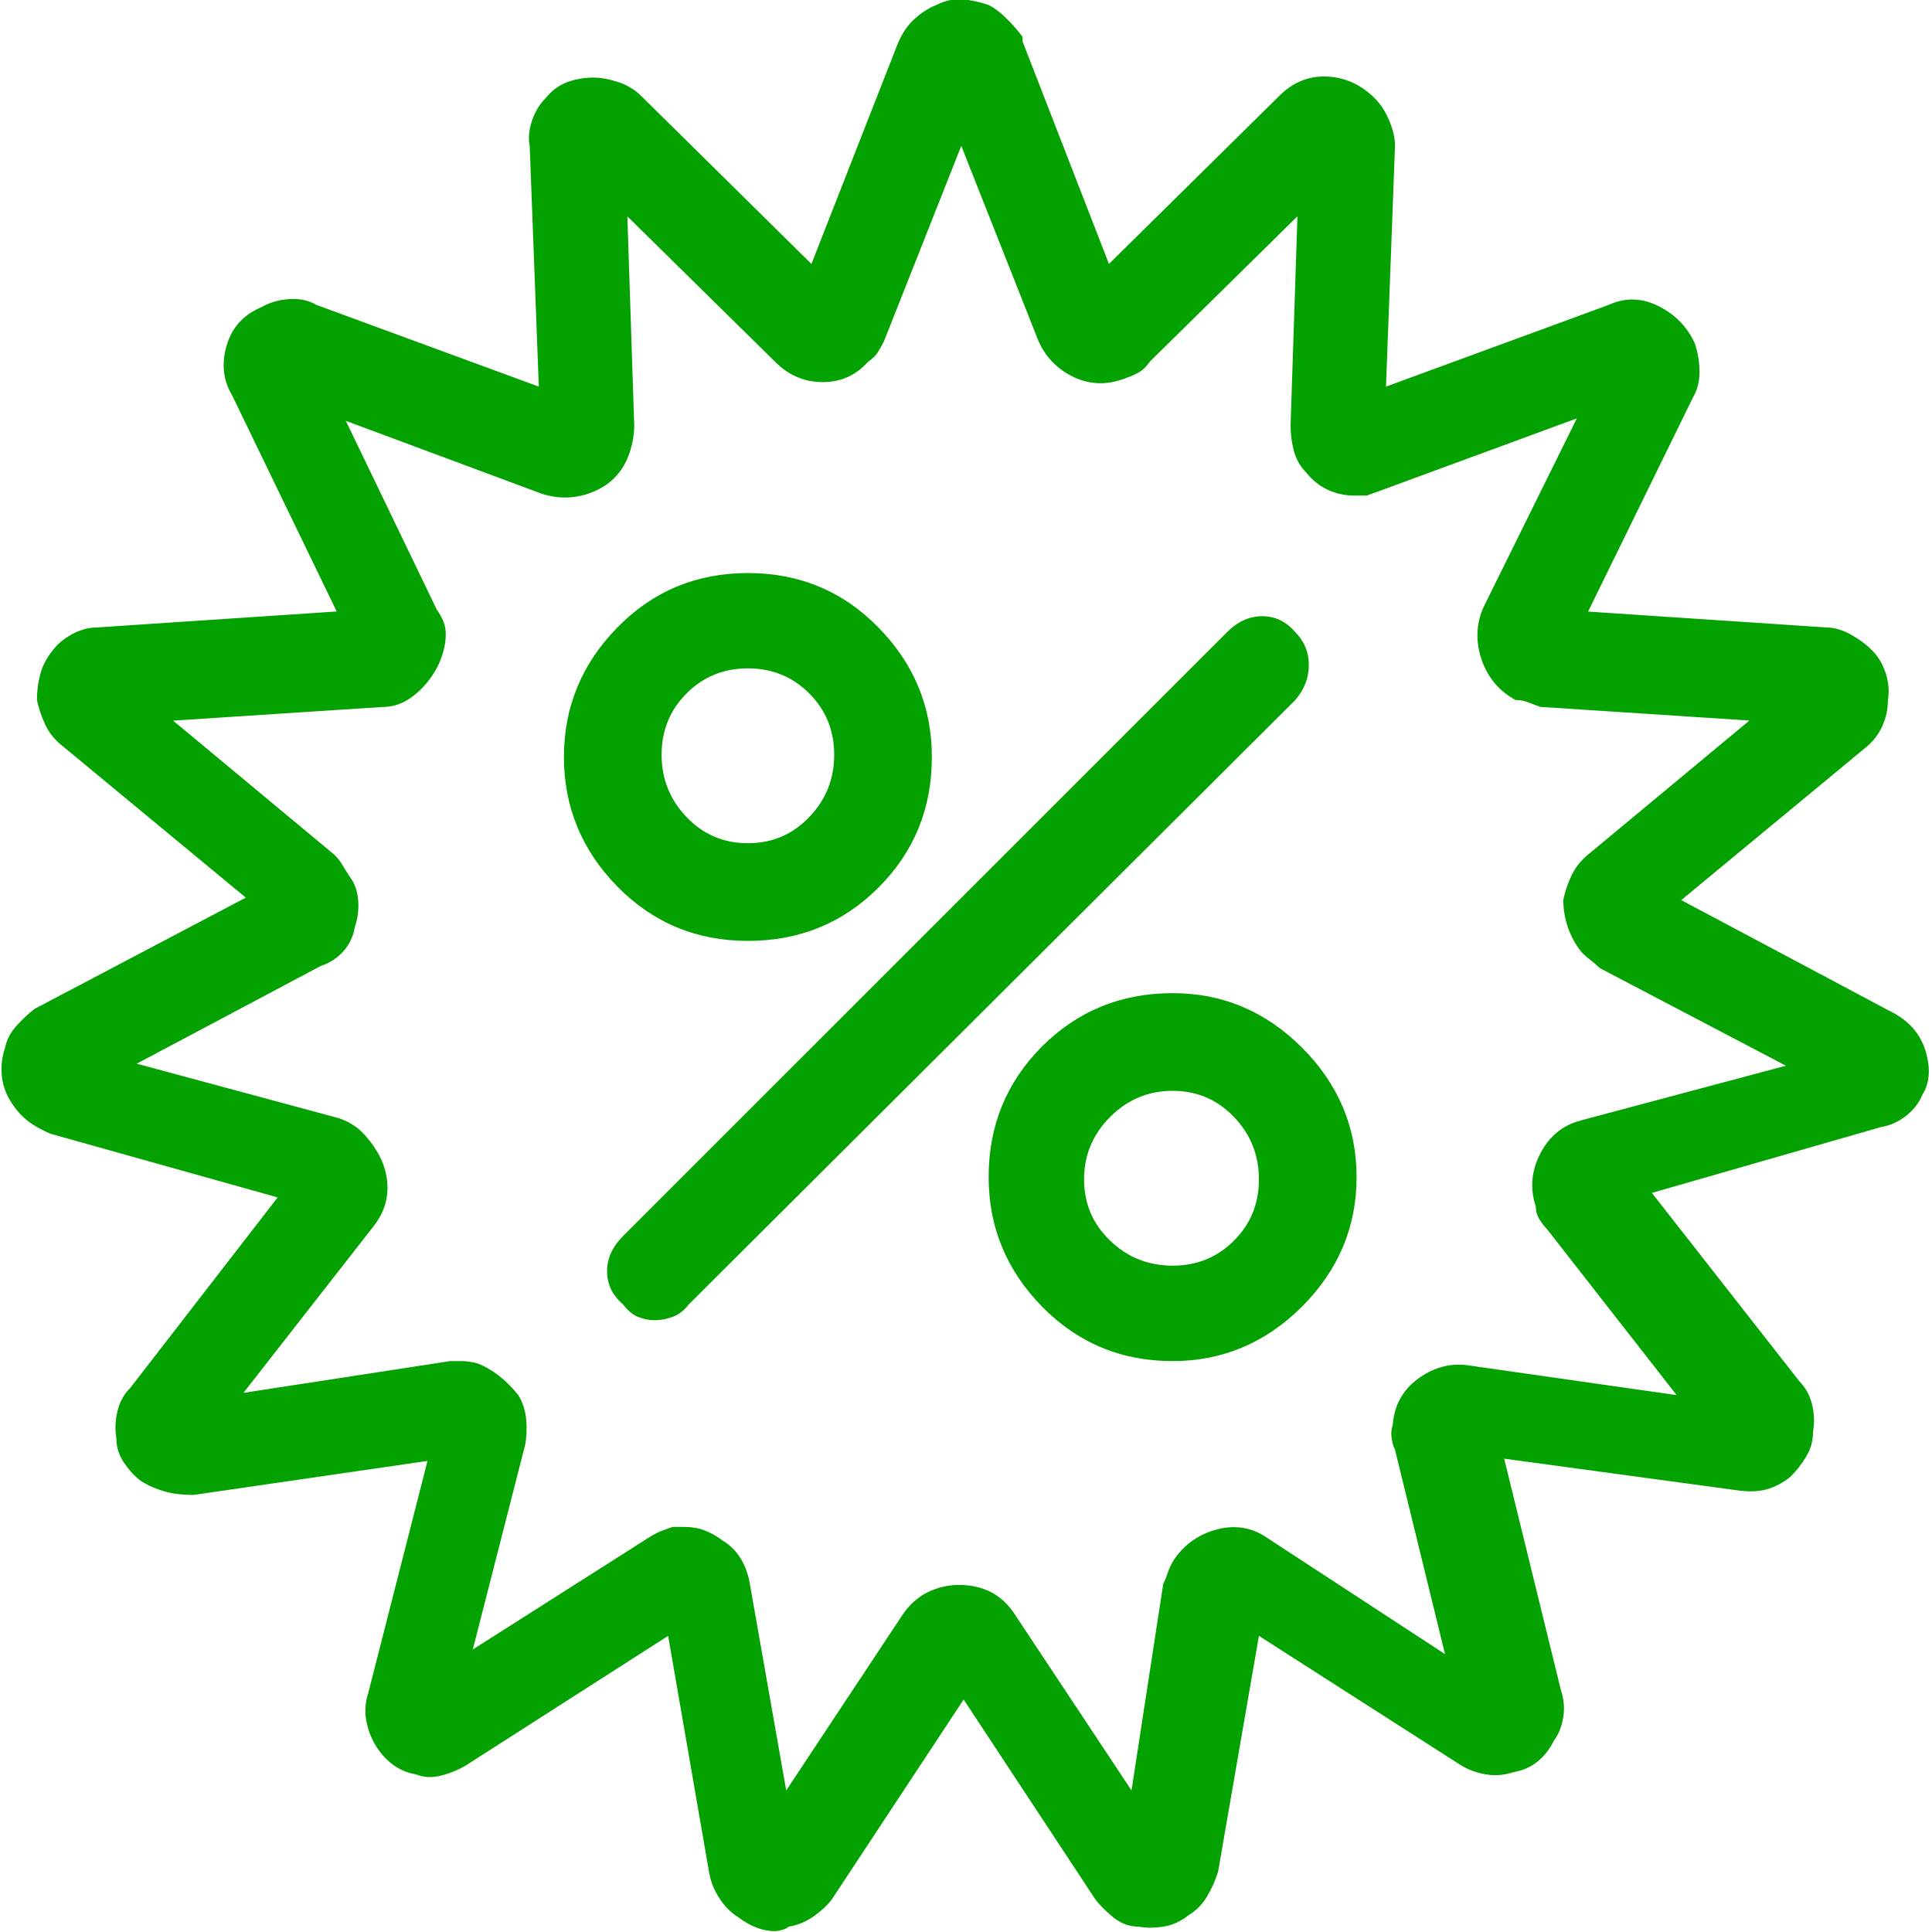 <svg width="18" height="18" viewBox="0 0 18 18" fill="none" xmlns="http://www.w3.org/2000/svg">
<path d="M17.611 9.422L15.664 8.386L17.378 6.968C17.448 6.912 17.501 6.845 17.536 6.767C17.572 6.689 17.589 6.608 17.589 6.524C17.603 6.439 17.596 6.354 17.568 6.27C17.54 6.186 17.498 6.115 17.441 6.058C17.384 6.001 17.317 5.952 17.24 5.91C17.163 5.868 17.089 5.847 17.018 5.846L14.796 5.698L15.77 3.709C15.812 3.638 15.834 3.557 15.834 3.466C15.834 3.374 15.819 3.286 15.791 3.201C15.72 3.046 15.608 2.929 15.452 2.852C15.297 2.774 15.142 2.77 14.987 2.841L12.913 3.602L12.997 1.359C12.997 1.289 12.98 1.211 12.944 1.126C12.909 1.041 12.864 0.971 12.807 0.914C12.68 0.788 12.532 0.721 12.363 0.713C12.194 0.706 12.046 0.766 11.919 0.893L10.332 2.459L9.527 0.386V0.343C9.485 0.287 9.436 0.23 9.379 0.174C9.323 0.117 9.266 0.075 9.21 0.046C9.125 0.018 9.044 0 8.967 -0.006C8.89 -0.013 8.809 0.004 8.724 0.046C8.653 0.075 8.586 0.117 8.523 0.174C8.459 0.23 8.406 0.308 8.364 0.407L7.56 2.459L5.973 0.893C5.916 0.836 5.846 0.794 5.761 0.765C5.676 0.737 5.598 0.723 5.528 0.723C5.443 0.723 5.362 0.737 5.285 0.765C5.208 0.794 5.141 0.843 5.084 0.914C5.027 0.97 4.985 1.041 4.956 1.126C4.928 1.211 4.921 1.288 4.935 1.359L5.02 3.602L2.946 2.84C2.876 2.798 2.791 2.78 2.692 2.787C2.593 2.794 2.509 2.819 2.438 2.861C2.269 2.931 2.16 3.051 2.111 3.221C2.062 3.39 2.079 3.545 2.164 3.686L3.137 5.697L0.916 5.845C0.831 5.845 0.75 5.866 0.673 5.908C0.595 5.951 0.535 6 0.493 6.057C0.436 6.127 0.397 6.201 0.376 6.279C0.355 6.356 0.344 6.438 0.344 6.522C0.358 6.592 0.383 6.666 0.418 6.744C0.453 6.822 0.506 6.889 0.576 6.945L2.29 8.363L0.323 9.399C0.266 9.442 0.21 9.495 0.153 9.558C0.097 9.621 0.062 9.688 0.048 9.759C0.019 9.844 0.009 9.928 0.016 10.013C0.023 10.097 0.048 10.175 0.09 10.246C0.132 10.317 0.181 10.377 0.238 10.426C0.295 10.475 0.372 10.521 0.471 10.563L2.587 11.156L1.212 12.933C1.155 12.989 1.116 13.06 1.095 13.145C1.074 13.23 1.07 13.315 1.084 13.399C1.084 13.484 1.109 13.561 1.158 13.632C1.207 13.702 1.26 13.759 1.317 13.801C1.387 13.844 1.461 13.875 1.539 13.897C1.616 13.918 1.704 13.928 1.803 13.928L3.983 13.611L3.432 15.769C3.404 15.854 3.397 15.939 3.411 16.023C3.426 16.108 3.454 16.185 3.496 16.256C3.538 16.327 3.591 16.387 3.654 16.436C3.718 16.485 3.792 16.517 3.877 16.532C3.947 16.56 4.025 16.564 4.109 16.543C4.194 16.521 4.272 16.489 4.342 16.447L6.225 15.241L6.606 17.442C6.62 17.527 6.652 17.608 6.702 17.685C6.752 17.762 6.812 17.822 6.882 17.865C6.938 17.907 6.995 17.939 7.051 17.96C7.108 17.982 7.164 17.992 7.221 17.992C7.235 17.992 7.256 17.989 7.284 17.981C7.313 17.974 7.334 17.963 7.348 17.95C7.433 17.936 7.51 17.904 7.581 17.854C7.651 17.804 7.708 17.752 7.75 17.696L8.978 15.834L10.205 17.696C10.248 17.752 10.304 17.808 10.374 17.865C10.445 17.921 10.522 17.95 10.607 17.95C10.678 17.963 10.755 17.963 10.84 17.95C10.925 17.936 11.003 17.9 11.073 17.844C11.143 17.802 11.2 17.745 11.242 17.675C11.285 17.604 11.32 17.527 11.348 17.442L11.729 15.241L13.612 16.447C13.683 16.489 13.76 16.518 13.845 16.532C13.93 16.546 14.014 16.539 14.099 16.511C14.184 16.497 14.258 16.465 14.321 16.415C14.384 16.366 14.437 16.299 14.479 16.214C14.522 16.158 14.55 16.087 14.564 16.002C14.578 15.917 14.571 15.833 14.543 15.748L14.014 13.59L16.194 13.886C16.293 13.9 16.381 13.897 16.459 13.876C16.536 13.854 16.61 13.816 16.681 13.759C16.737 13.703 16.787 13.639 16.829 13.569C16.871 13.498 16.892 13.421 16.892 13.336C16.907 13.251 16.903 13.166 16.882 13.082C16.86 12.998 16.822 12.927 16.765 12.87L15.39 11.114L17.527 10.5C17.612 10.486 17.689 10.451 17.76 10.395C17.83 10.338 17.88 10.275 17.908 10.204C17.979 10.092 17.989 9.954 17.94 9.792C17.891 9.63 17.782 9.507 17.612 9.422L17.611 9.422ZM14.733 10.438C14.564 10.48 14.437 10.583 14.352 10.745C14.267 10.907 14.253 11.072 14.309 11.242C14.309 11.284 14.32 11.323 14.341 11.358C14.363 11.393 14.387 11.425 14.415 11.454L15.621 12.998L13.695 12.723C13.526 12.695 13.367 12.734 13.219 12.84C13.071 12.946 12.99 13.09 12.976 13.274C12.962 13.316 12.959 13.358 12.966 13.401C12.972 13.443 12.983 13.479 12.997 13.507L13.463 15.411L11.812 14.332C11.671 14.233 11.516 14.205 11.347 14.247C11.177 14.29 11.043 14.381 10.944 14.522C10.916 14.565 10.895 14.607 10.881 14.649C10.867 14.692 10.853 14.727 10.838 14.755L10.542 16.681L9.462 15.052C9.364 14.896 9.229 14.805 9.06 14.777C8.891 14.749 8.736 14.777 8.594 14.861C8.552 14.89 8.517 14.918 8.489 14.946C8.461 14.974 8.433 15.009 8.404 15.052L7.325 16.681L6.986 14.755C6.972 14.67 6.944 14.593 6.902 14.522C6.859 14.452 6.803 14.395 6.732 14.353C6.676 14.31 6.62 14.279 6.563 14.258C6.507 14.236 6.443 14.226 6.373 14.226H6.267C6.225 14.24 6.186 14.254 6.151 14.268C6.116 14.283 6.077 14.304 6.034 14.332L4.405 15.368L4.892 13.464C4.906 13.393 4.91 13.316 4.903 13.231C4.896 13.146 4.872 13.069 4.829 12.998C4.773 12.928 4.713 12.868 4.649 12.818C4.585 12.768 4.518 12.729 4.448 12.702C4.392 12.688 4.346 12.681 4.311 12.681H4.194L2.268 12.977L3.474 11.433C3.531 11.362 3.57 11.288 3.591 11.211C3.612 11.133 3.616 11.052 3.602 10.968C3.588 10.883 3.559 10.806 3.517 10.735C3.475 10.664 3.425 10.6 3.369 10.544C3.34 10.516 3.308 10.491 3.273 10.471C3.238 10.45 3.199 10.432 3.157 10.418L1.274 9.91L2.988 9C3.072 8.972 3.143 8.926 3.199 8.863C3.256 8.799 3.291 8.725 3.305 8.64C3.334 8.556 3.344 8.471 3.337 8.387C3.33 8.302 3.305 8.232 3.263 8.175C3.235 8.132 3.21 8.093 3.189 8.058C3.169 8.023 3.144 7.991 3.115 7.963L1.613 6.714L3.56 6.587C3.645 6.587 3.722 6.566 3.793 6.523C3.863 6.481 3.926 6.424 3.983 6.354C4.039 6.284 4.082 6.21 4.11 6.132C4.139 6.054 4.153 5.98 4.153 5.91C4.153 5.867 4.146 5.829 4.132 5.793C4.118 5.758 4.097 5.719 4.068 5.677L3.222 3.921L5.042 4.598C5.211 4.654 5.377 4.647 5.539 4.577C5.701 4.506 5.81 4.386 5.866 4.217C5.88 4.175 5.891 4.132 5.898 4.09C5.905 4.047 5.909 4.005 5.909 3.963L5.845 2.016L7.221 3.37C7.347 3.497 7.495 3.56 7.665 3.56C7.834 3.56 7.975 3.497 8.088 3.37C8.13 3.342 8.162 3.31 8.183 3.275C8.205 3.239 8.222 3.208 8.236 3.179L8.956 1.359L9.676 3.179C9.746 3.334 9.859 3.447 10.014 3.518C10.169 3.588 10.332 3.588 10.501 3.518C10.543 3.504 10.582 3.486 10.617 3.465C10.653 3.444 10.684 3.412 10.713 3.369L12.088 2.015L12.024 3.962C12.024 4.047 12.035 4.128 12.056 4.205C12.077 4.282 12.116 4.349 12.173 4.406C12.229 4.476 12.296 4.529 12.374 4.565C12.451 4.6 12.532 4.617 12.617 4.617H12.733C12.733 4.617 12.772 4.603 12.85 4.575L14.691 3.898L13.823 5.654C13.753 5.809 13.746 5.971 13.802 6.141C13.859 6.31 13.965 6.437 14.12 6.522C14.162 6.522 14.201 6.529 14.236 6.543C14.272 6.557 14.31 6.571 14.353 6.586L16.299 6.713L14.797 7.961C14.727 8.018 14.674 8.085 14.639 8.162C14.603 8.24 14.579 8.314 14.565 8.385C14.565 8.469 14.579 8.554 14.607 8.638C14.636 8.723 14.678 8.8 14.735 8.871C14.763 8.9 14.791 8.924 14.819 8.945C14.847 8.966 14.876 8.991 14.904 9.019L16.639 9.929L14.735 10.437L14.733 10.438ZM12.067 5.889C11.982 5.79 11.88 5.741 11.76 5.741C11.641 5.741 11.531 5.79 11.433 5.889L5.804 11.517C5.705 11.616 5.656 11.725 5.656 11.845C5.656 11.965 5.705 12.067 5.804 12.152C5.847 12.208 5.892 12.247 5.942 12.268C5.991 12.289 6.044 12.3 6.1 12.3C6.156 12.3 6.213 12.289 6.269 12.268C6.326 12.247 6.375 12.208 6.418 12.152L12.067 6.523C12.152 6.424 12.194 6.315 12.194 6.196C12.194 6.076 12.152 5.974 12.067 5.889ZM6.968 8.766C7.448 8.766 7.853 8.601 8.185 8.269C8.516 7.938 8.682 7.533 8.682 7.053C8.682 6.587 8.516 6.185 8.185 5.847C7.853 5.508 7.448 5.339 6.968 5.339C6.488 5.339 6.083 5.508 5.751 5.847C5.42 6.185 5.254 6.587 5.254 7.053C5.254 7.518 5.42 7.92 5.751 8.259C6.083 8.597 6.488 8.766 6.968 8.766ZM6.968 6.227C7.194 6.227 7.384 6.305 7.539 6.46C7.695 6.616 7.772 6.806 7.772 7.032C7.772 7.257 7.695 7.451 7.539 7.613C7.384 7.775 7.194 7.856 6.968 7.856C6.742 7.856 6.552 7.775 6.397 7.613C6.241 7.451 6.164 7.257 6.164 7.032C6.164 6.806 6.241 6.616 6.397 6.46C6.552 6.305 6.742 6.227 6.968 6.227ZM10.925 9.253C10.445 9.253 10.04 9.419 9.708 9.75C9.377 10.082 9.211 10.487 9.211 10.967C9.211 11.432 9.377 11.834 9.708 12.173C10.04 12.511 10.445 12.681 10.925 12.681C11.39 12.681 11.792 12.511 12.131 12.173C12.469 11.834 12.639 11.432 12.639 10.967C12.639 10.502 12.469 10.1 12.131 9.761C11.792 9.422 11.39 9.253 10.925 9.253ZM10.925 11.792C10.699 11.792 10.505 11.715 10.343 11.559C10.181 11.404 10.1 11.214 10.1 10.988C10.1 10.762 10.181 10.568 10.343 10.406C10.505 10.244 10.699 10.163 10.925 10.163C11.15 10.163 11.341 10.244 11.496 10.406C11.652 10.568 11.729 10.762 11.729 10.988C11.729 11.214 11.652 11.404 11.496 11.559C11.341 11.715 11.15 11.792 10.925 11.792Z" fill="#03A200"/>
</svg>
